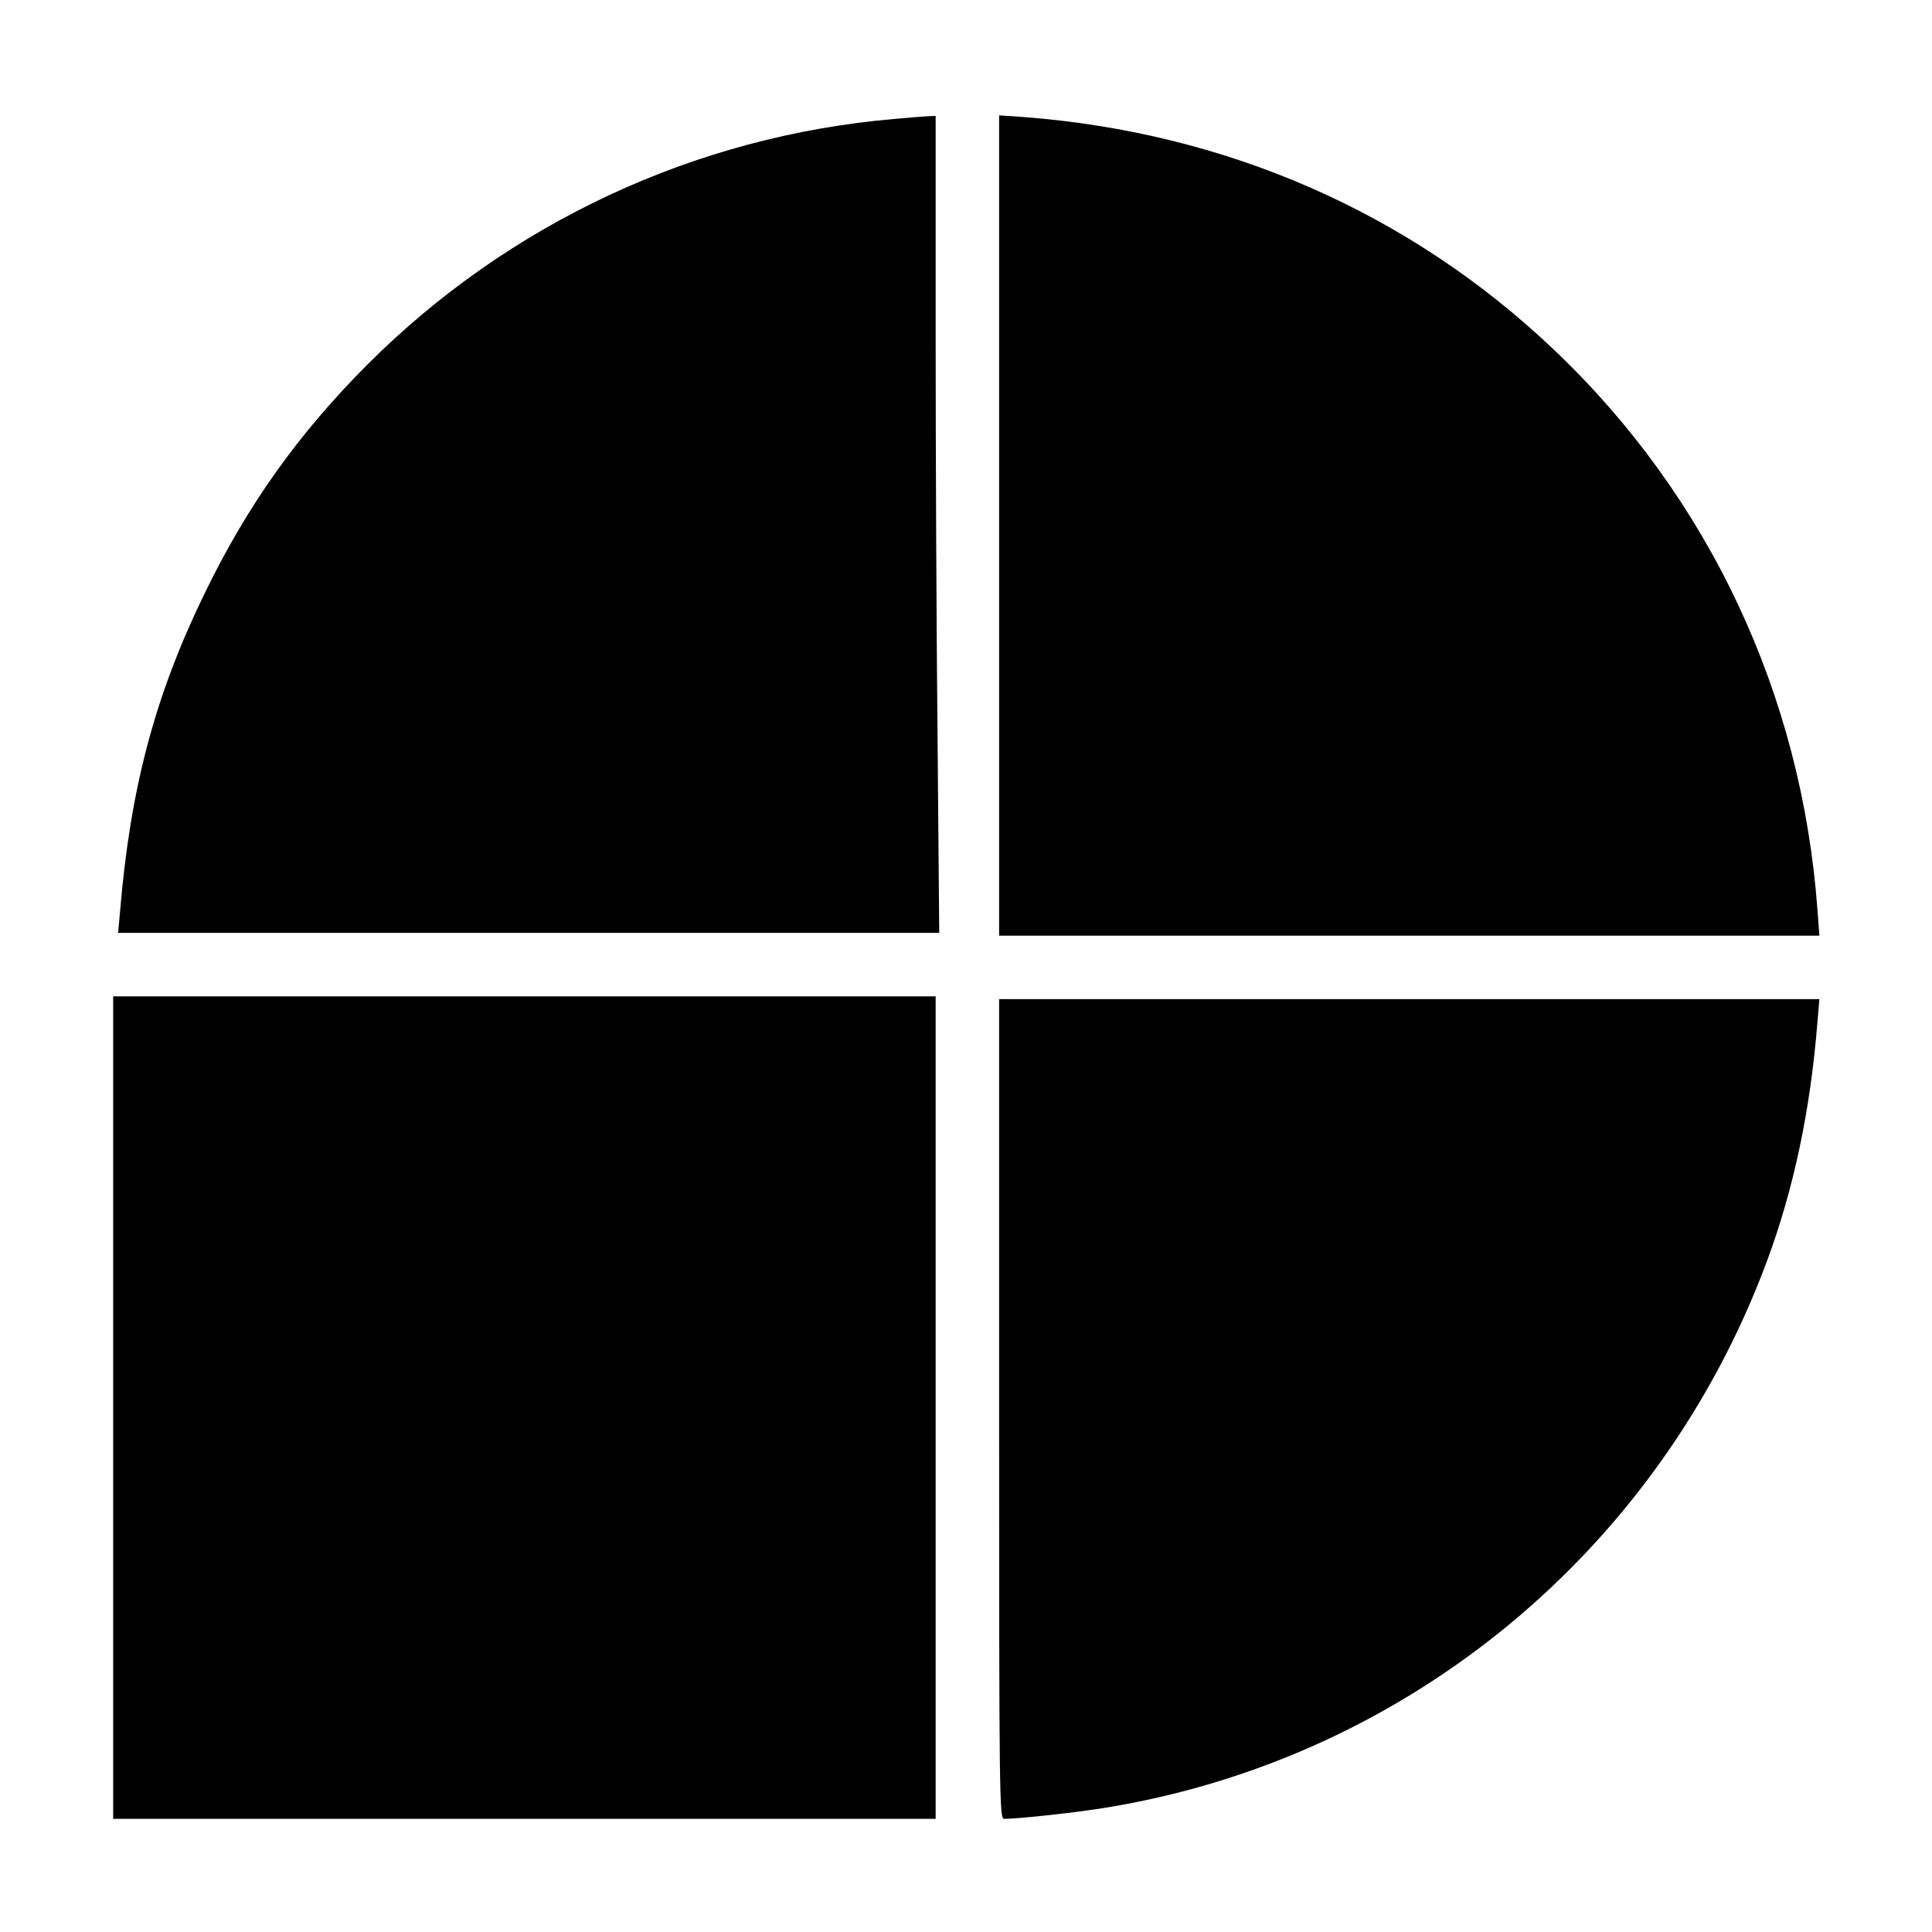<?xml version="1.0" standalone="no"?>
<!DOCTYPE svg PUBLIC "-//W3C//DTD SVG 20010904//EN"
 "http://www.w3.org/TR/2001/REC-SVG-20010904/DTD/svg10.dtd">
<svg version="1.0" xmlns="http://www.w3.org/2000/svg"
 width="700pt" height="700pt" viewBox="0 0 700 700"
 preserveAspectRatio="xMidYMid meet">
<g transform="translate(0,700) scale(0.1,-0.1)"
fill="#000000" stroke="none">
<path d="M3240 6569 c-721 -62 -1396 -377 -1909 -890 -252 -253 -436 -511
-592 -834 -179 -369 -267 -704 -304 -1147 l-7 -78 1488 0 1487 0 -6 698 c-4
383 -7 1049 -7 1480 l0 782 -27 -1 c-16 -1 -71 -5 -123 -10z"/>
<path d="M3620 5096 l0 -1486 1486 0 1486 0 -7 93 c-57 781 -394 1498 -956
2031 -521 495 -1185 786 -1921 842 l-88 6 0 -1486z"/>
<path d="M410 1900 l0 -1490 1490 0 1490 0 0 1490 0 1490 -1490 0 -1490 0 0
-1490z"/>
<path d="M3620 1895 c0 -1408 1 -1485 18 -1485 53 0 264 23 372 41 1091 179
2002 932 2391 1977 98 263 159 552 184 870 l7 82 -1486 0 -1486 0 0 -1485z"/>
</g>
</svg>
